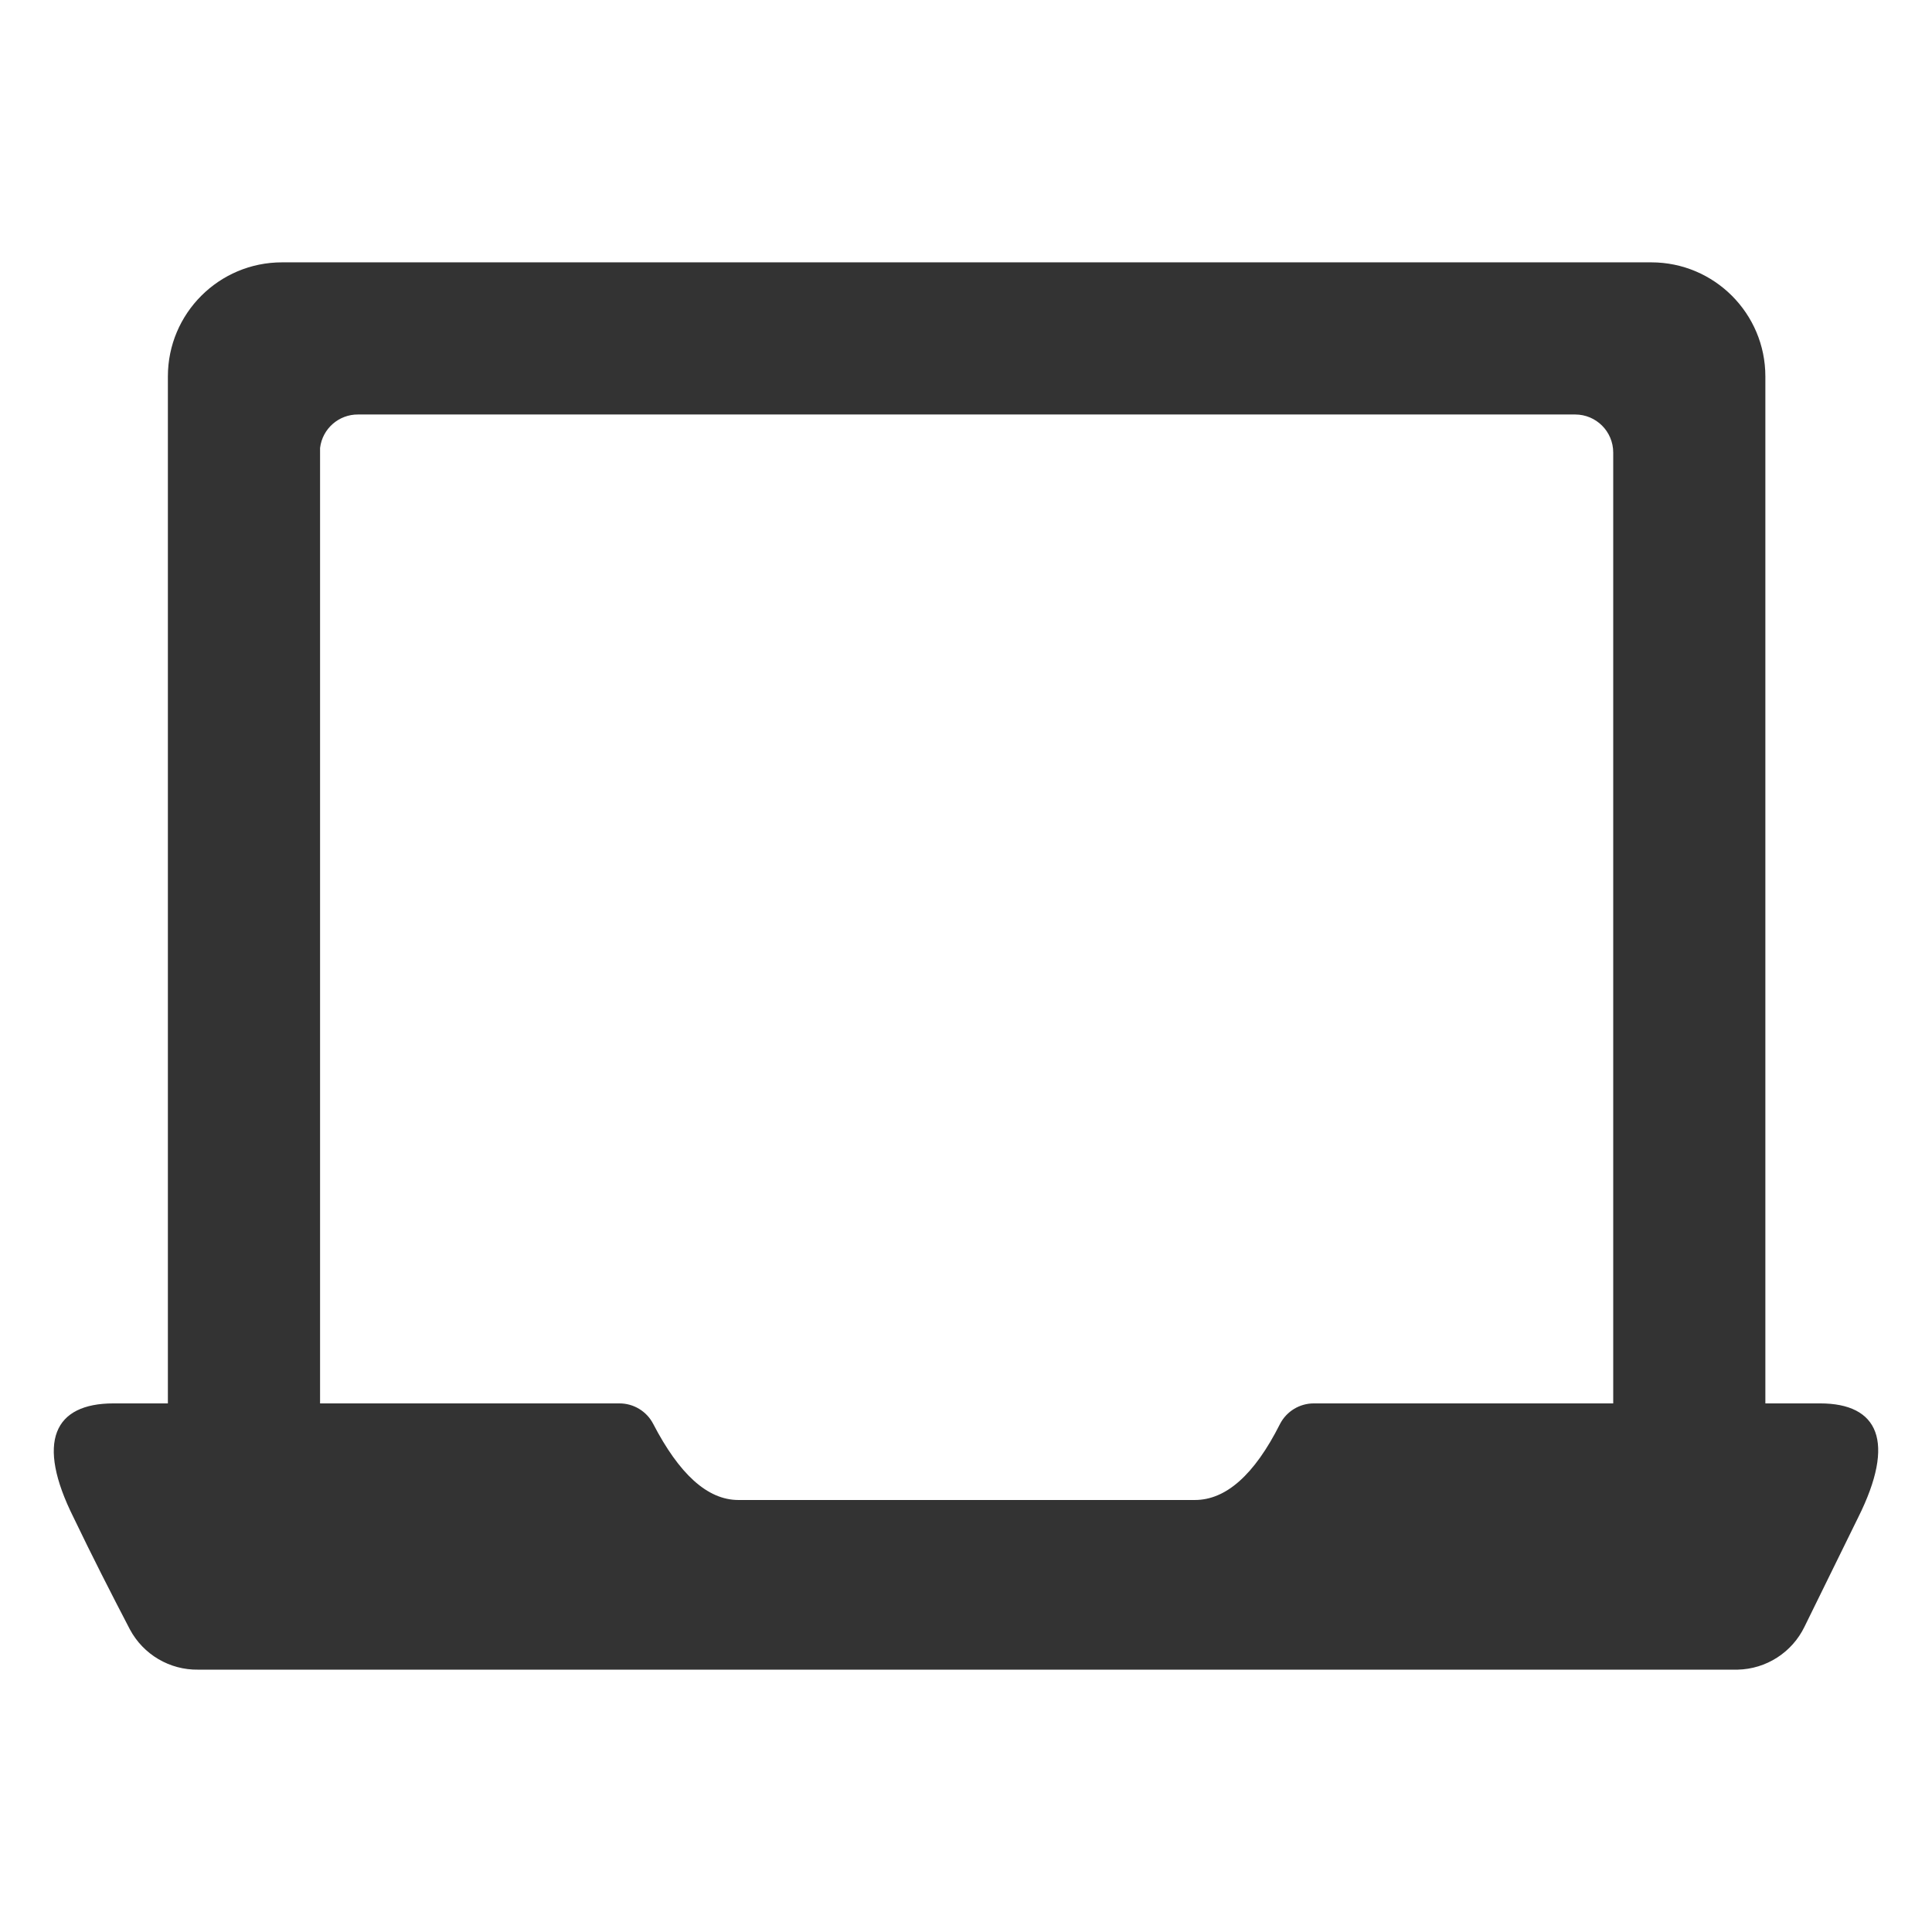 <svg width="48" height="48" viewBox="0 0 48 48" fill="none" xmlns="http://www.w3.org/2000/svg">
<path fill-rule="evenodd" clip-rule="evenodd" d="M41.025 6.518C42.59 6.518 43.86 7.787 43.86 9.353V34.867H45.22C46.666 34.867 47.11 35.812 46.165 37.702L44.833 40.414C44.524 41.054 43.881 41.467 43.17 41.482H4.927C4.217 41.494 3.56 41.107 3.226 40.48C2.763 39.592 2.281 38.647 1.828 37.702C0.883 35.812 1.346 34.867 2.82 34.867H4.171V9.353C4.171 7.787 5.44 6.518 7.006 6.518H41.025ZM39.135 10.298H8.897C8.416 10.294 8.009 10.652 7.952 11.13V34.867H15.388C15.742 34.866 16.067 35.063 16.229 35.377C16.872 36.615 17.571 37.267 18.346 37.267H29.686C30.451 37.267 31.16 36.653 31.802 35.377C31.965 35.063 32.29 34.866 32.643 34.867H40.08V11.243C40.08 10.721 39.657 10.298 39.135 10.298Z" fill="#333333"/>
</svg>
